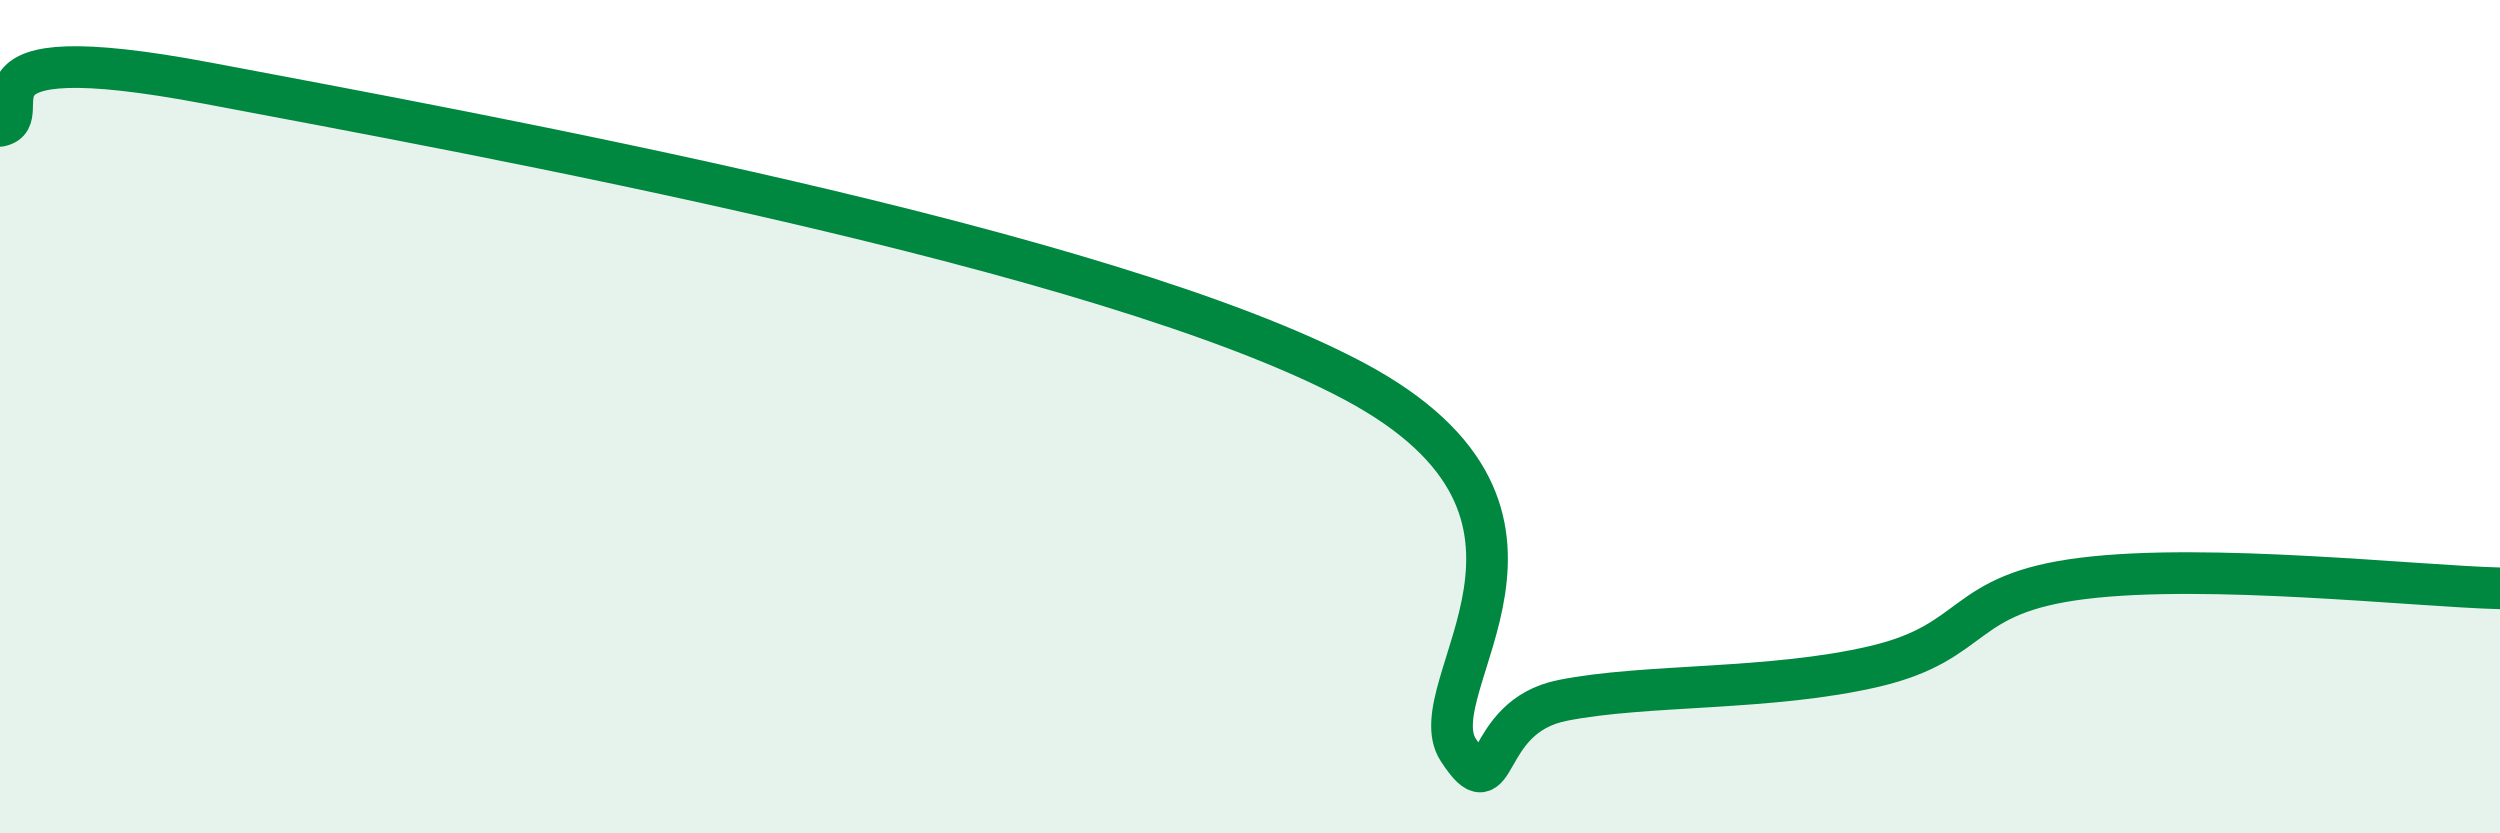 
    <svg width="60" height="20" viewBox="0 0 60 20" xmlns="http://www.w3.org/2000/svg">
      <path
        d="M 0,3.02 C 1,2.82 -1.5,0.77 5,2 C 11.5,3.23 26.5,5.95 32.5,9.15 C 38.5,12.35 34,16.47 35,18 C 36,19.53 35.5,17.21 37.5,16.81 C 39.5,16.41 42.5,16.58 45,15.99 C 47.5,15.4 47,14.25 50,13.88 C 53,13.51 58,14.07 60,14.12L60 20L0 20Z"
        fill="#008740"
        opacity="0.1"
        stroke-linecap="round"
        stroke-linejoin="round"
      />
      <path
        d="M 0,3.02 C 1,2.82 -1.5,0.77 5,2 C 11.5,3.23 26.5,5.95 32.5,9.15 C 38.5,12.35 34,16.47 35,18 C 36,19.53 35.5,17.21 37.5,16.81 C 39.5,16.41 42.5,16.58 45,15.99 C 47.5,15.4 47,14.25 50,13.88 C 53,13.51 58,14.07 60,14.12"
        stroke="#008740"
        stroke-width="1"
        fill="none"
        stroke-linecap="round"
        stroke-linejoin="round"
      />
    </svg>
  